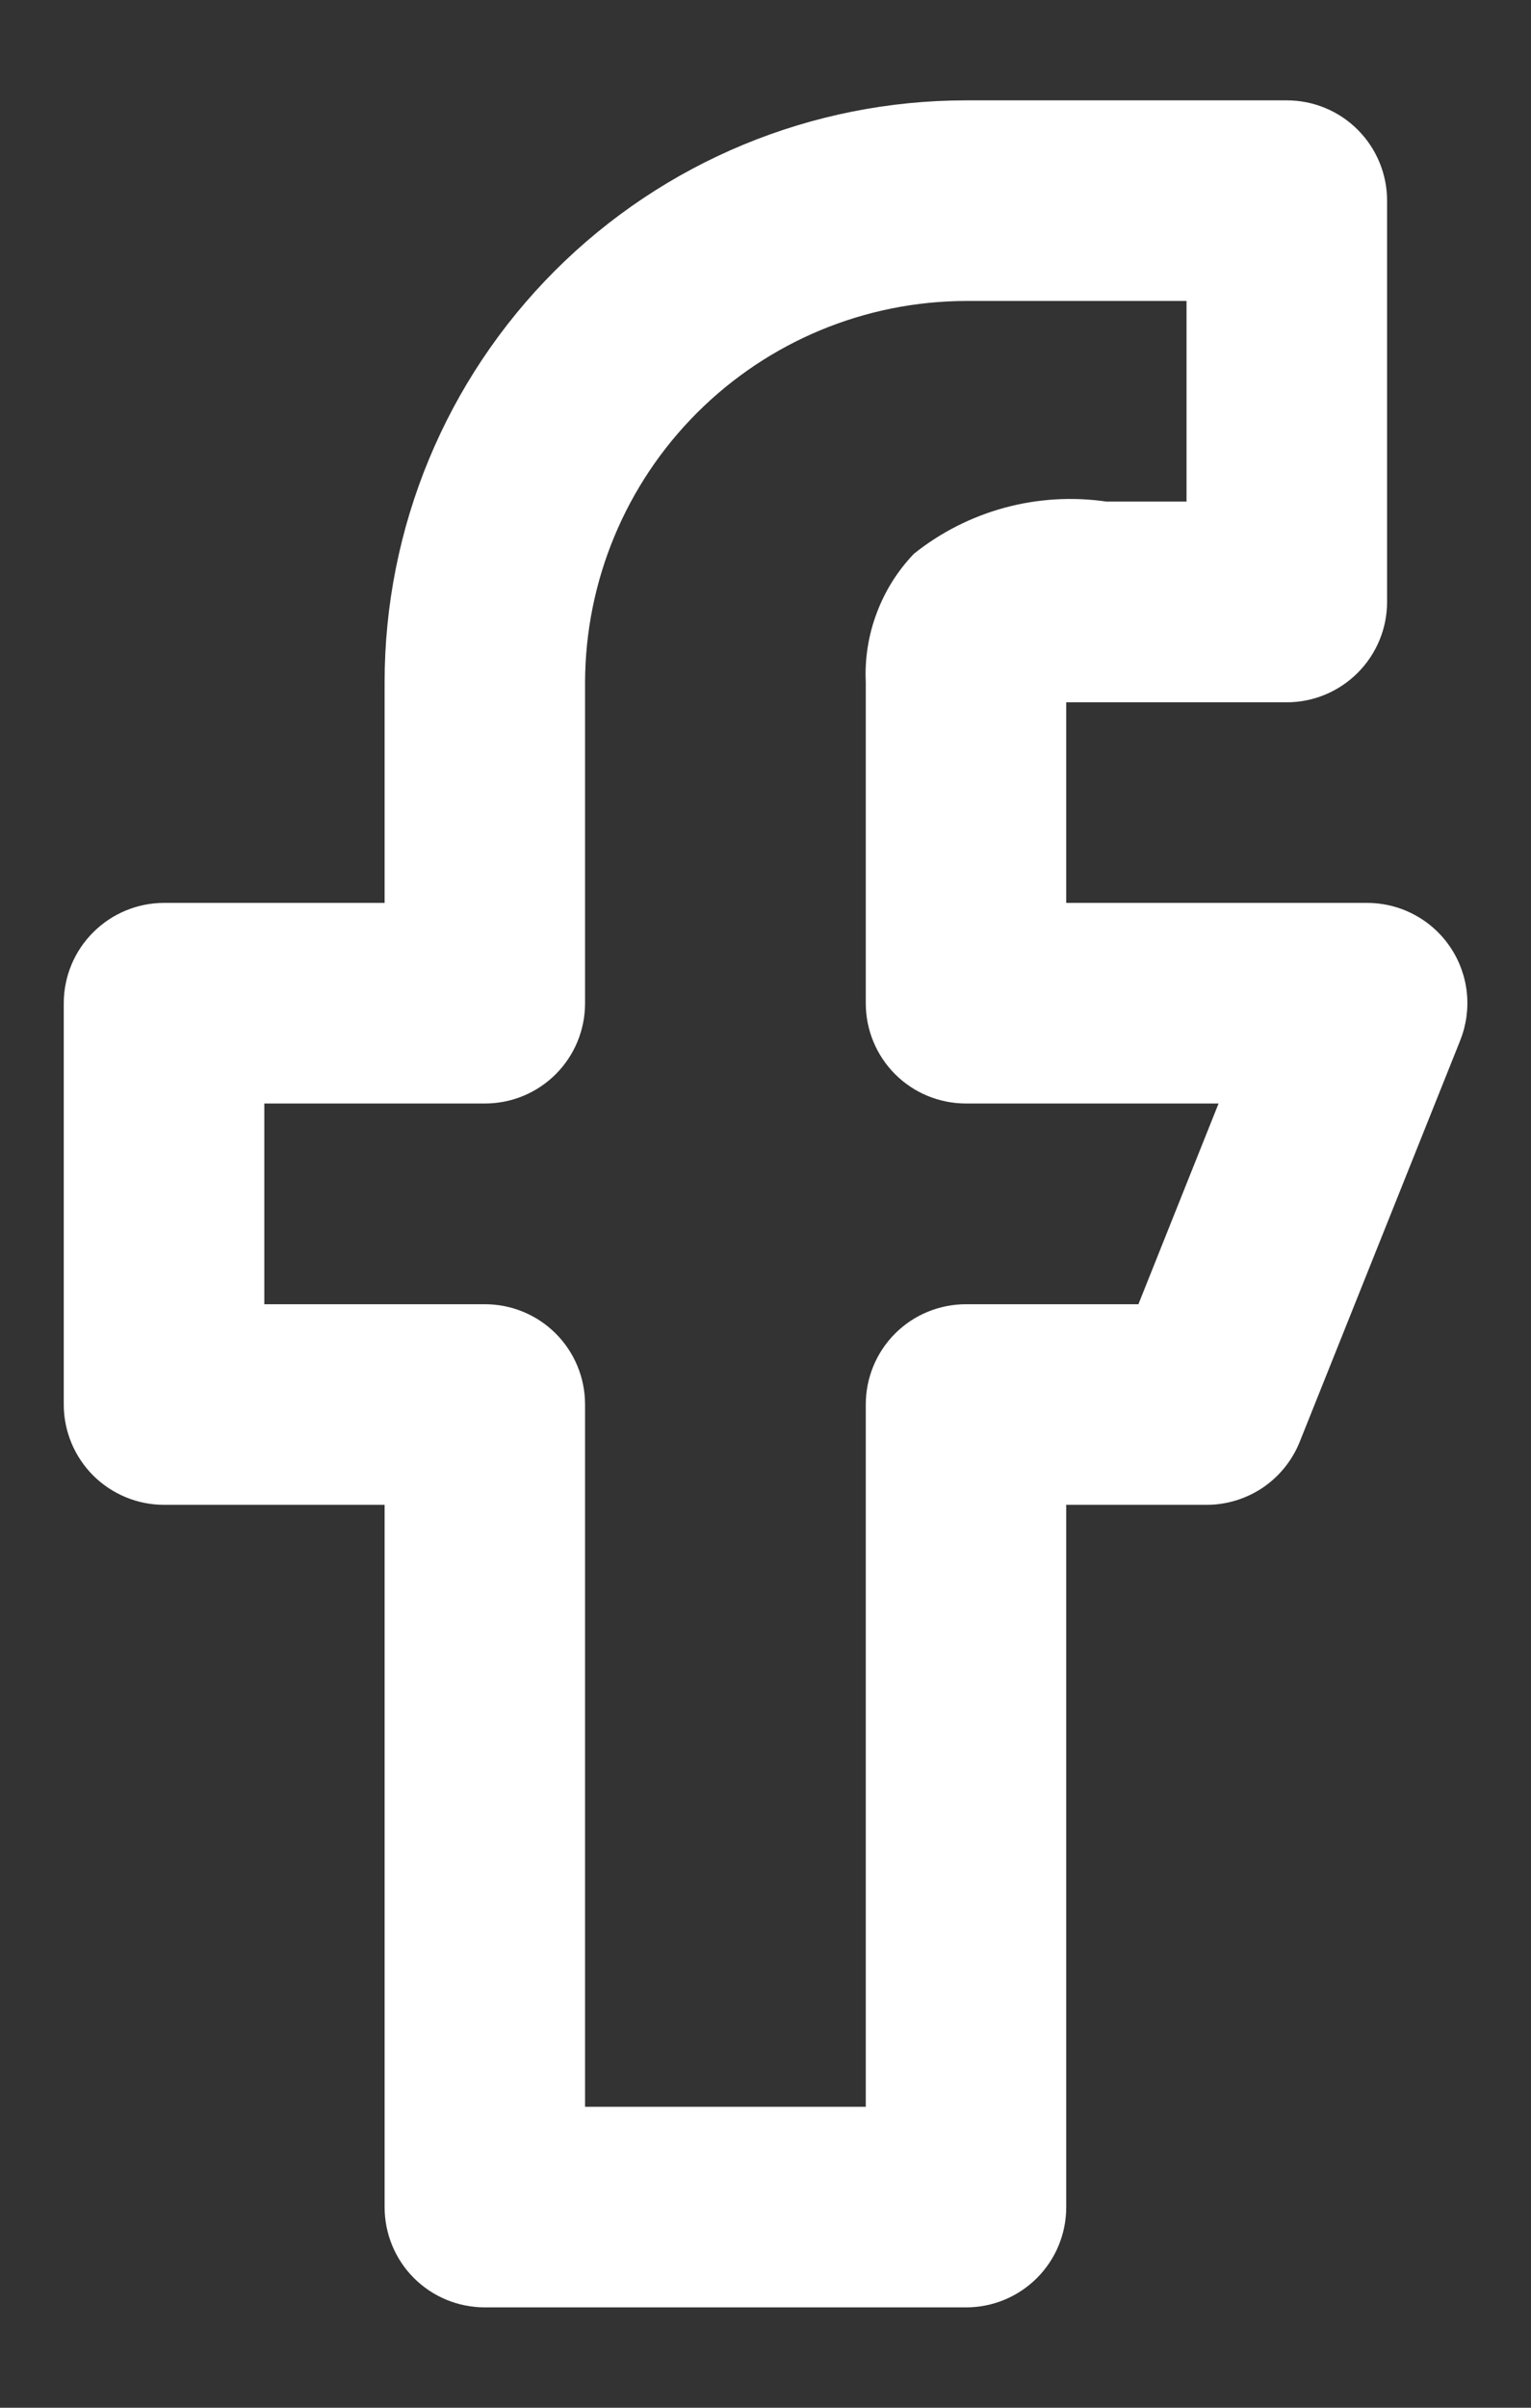 <svg width="14" height="22" viewBox="0 0 14 22" fill="none" xmlns="http://www.w3.org/2000/svg">
<rect x="0" y="0" width="14" height="22" fill="#333333" stroke="none"/>
<path d="M13.261 8.653C13.177 8.529 13.064 8.427 12.931 8.357C12.798 8.286 12.65 8.25 12.5 8.25H9.75V6.417H11.767C12.01 6.417 12.243 6.32 12.415 6.148C12.587 5.976 12.684 5.743 12.684 5.5V1.833C12.684 1.59 12.587 1.357 12.415 1.185C12.243 1.013 12.01 0.917 11.767 0.917H8.834C7.423 0.917 6.071 1.477 5.074 2.474C4.077 3.471 3.517 4.823 3.517 6.233V8.25H1.5C1.257 8.25 1.024 8.347 0.852 8.519C0.68 8.69 0.583 8.924 0.583 9.167V12.833C0.583 13.076 0.68 13.31 0.852 13.482C1.024 13.653 1.257 13.75 1.5 13.75H3.517V20.167C3.517 20.41 3.613 20.643 3.785 20.815C3.957 20.987 4.19 21.083 4.434 21.083H8.834C9.077 21.083 9.31 20.987 9.482 20.815C9.654 20.643 9.75 20.41 9.75 20.167V13.75H11.034C11.217 13.75 11.396 13.695 11.549 13.592C11.7 13.489 11.818 13.343 11.886 13.172L13.353 9.506C13.408 9.367 13.429 9.217 13.413 9.068C13.397 8.92 13.345 8.777 13.261 8.653V8.653ZM10.41 11.917H8.834C8.59 11.917 8.357 12.013 8.185 12.185C8.013 12.357 7.917 12.59 7.917 12.833V19.25H5.35V12.833C5.35 12.59 5.254 12.357 5.082 12.185C4.91 12.013 4.677 11.917 4.434 11.917H2.417V10.083H4.434C4.677 10.083 4.91 9.987 5.082 9.815C5.254 9.643 5.35 9.41 5.35 9.167V6.233C5.353 5.31 5.72 4.426 6.373 3.773C7.026 3.12 7.91 2.752 8.834 2.75H10.85V4.583H10.117C9.806 4.538 9.49 4.557 9.187 4.639C8.885 4.721 8.602 4.864 8.357 5.06C8.208 5.216 8.092 5.4 8.017 5.602C7.941 5.803 7.907 6.018 7.917 6.233V9.167C7.917 9.41 8.013 9.643 8.185 9.815C8.357 9.987 8.59 10.083 8.834 10.083H11.143L10.41 11.917Z" fill="white"/>
</svg>
